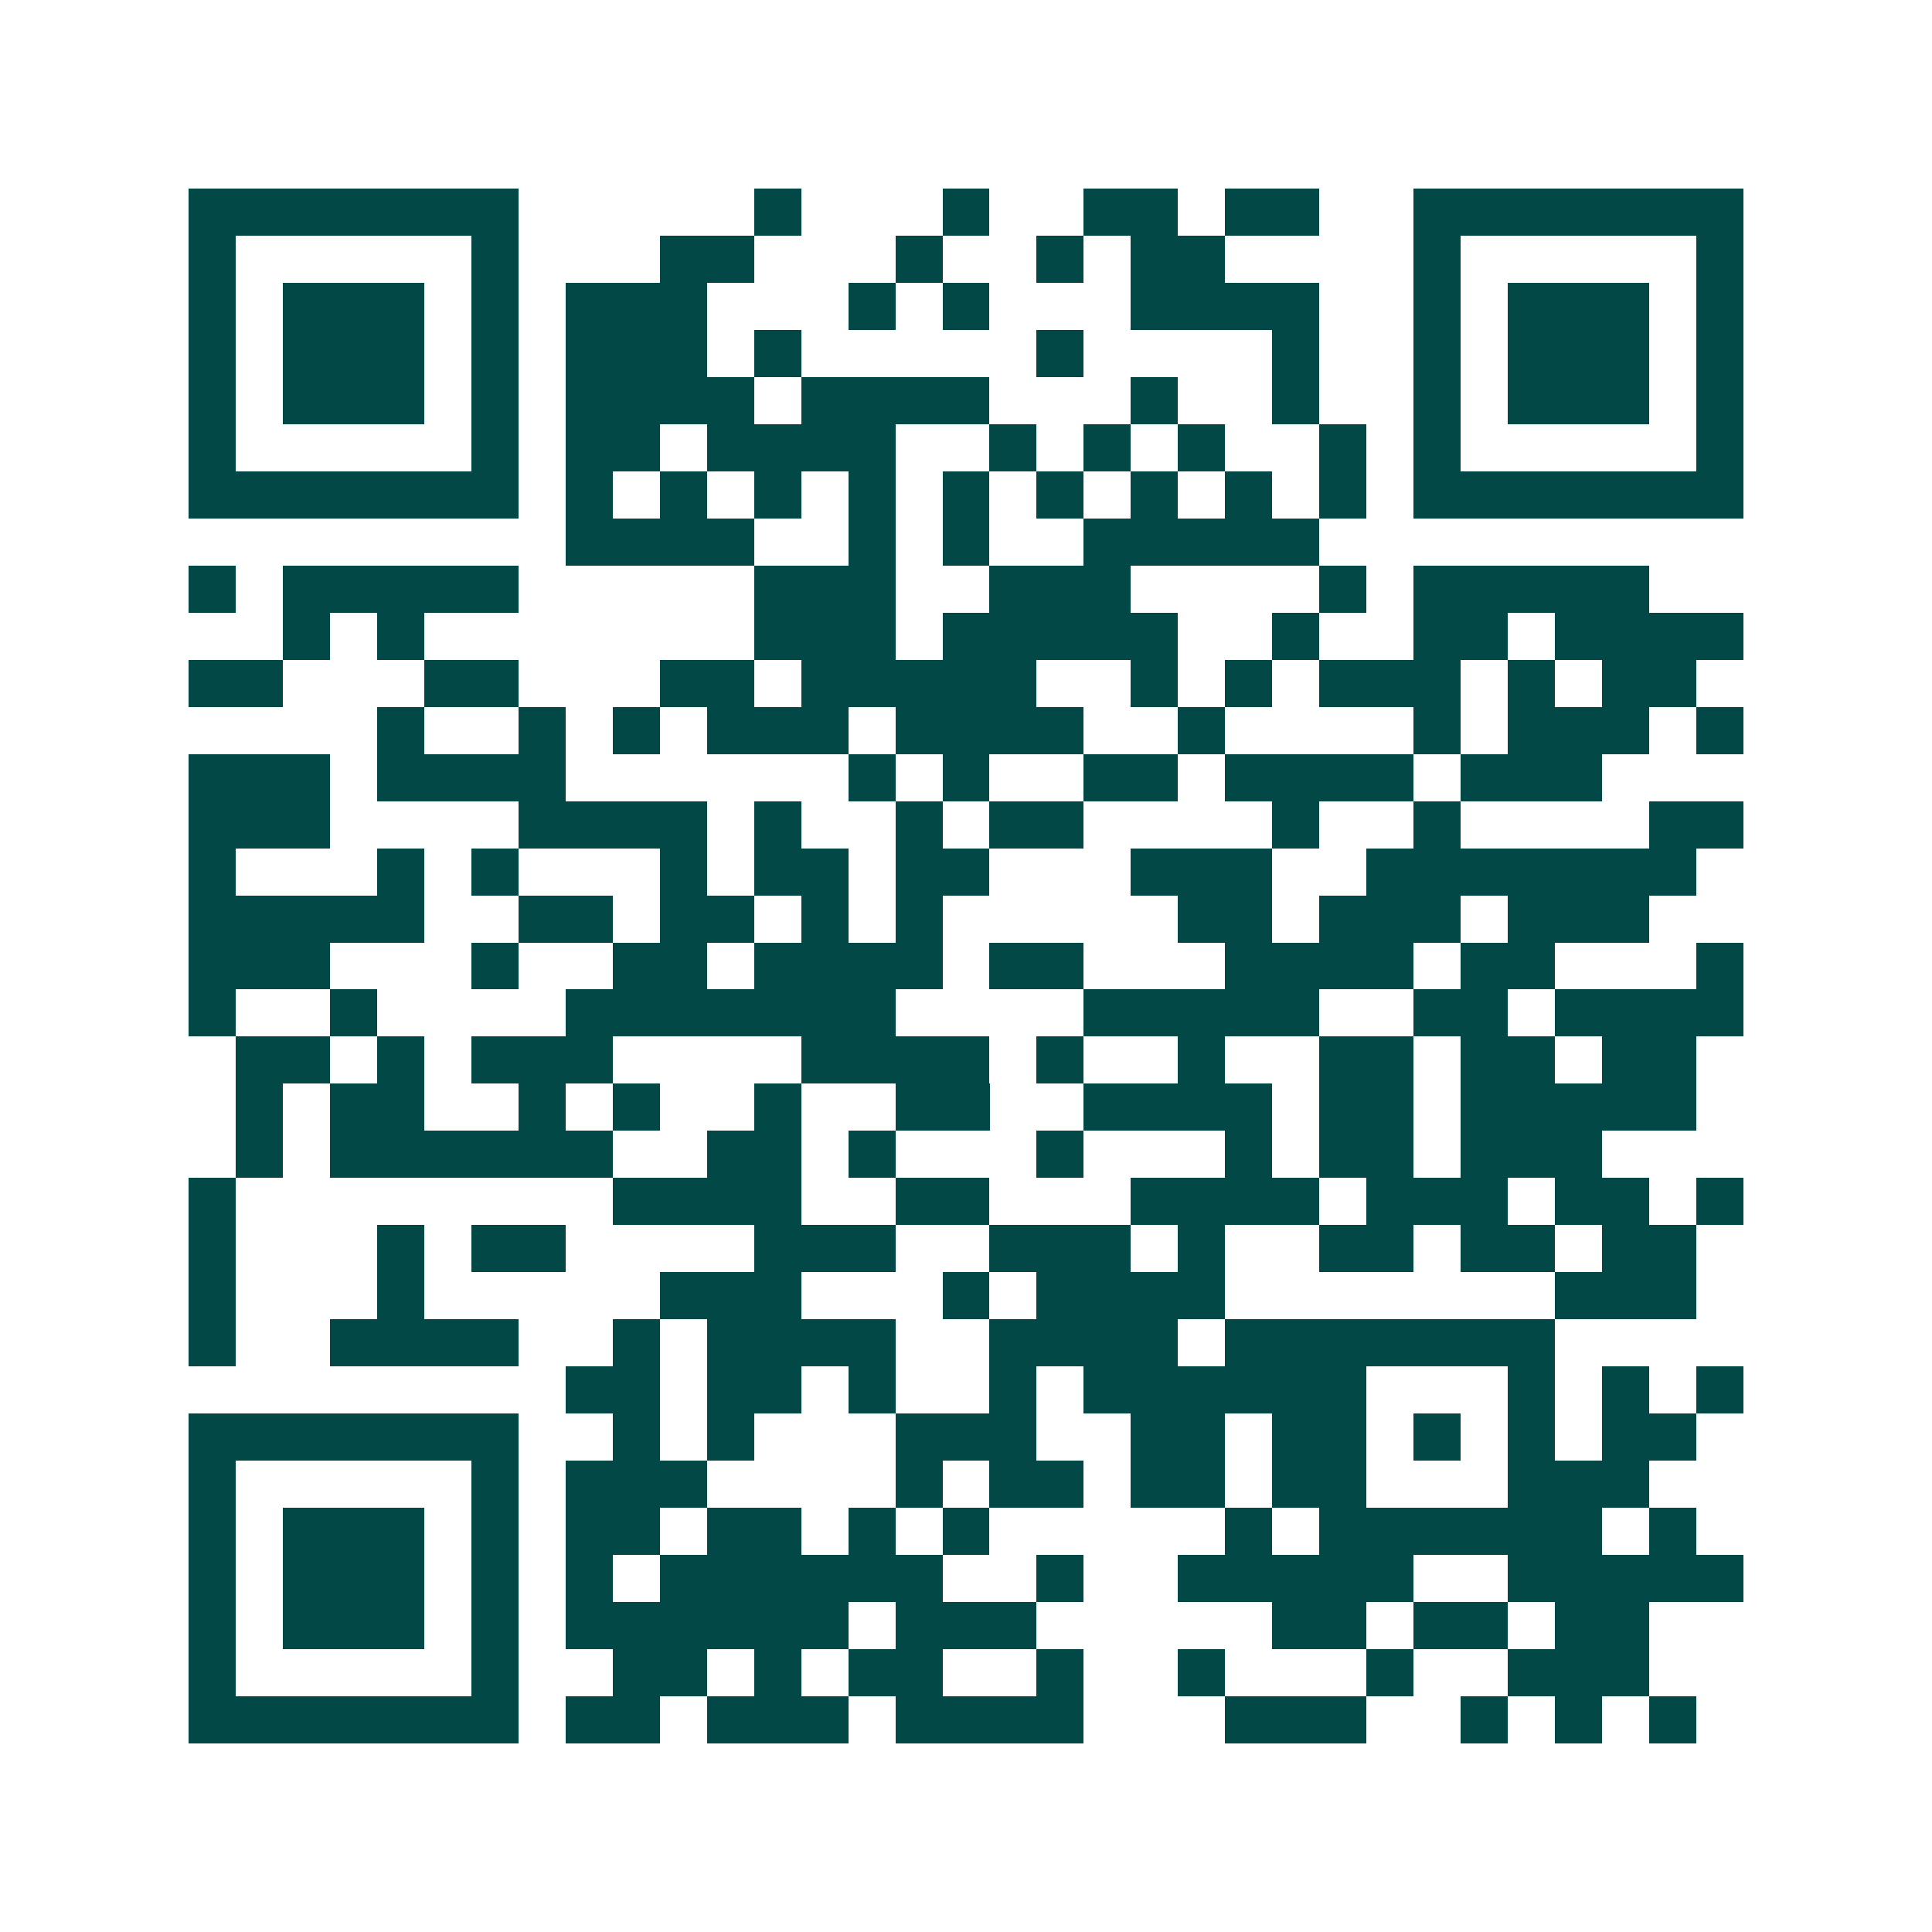 <svg xmlns="http://www.w3.org/2000/svg" width="200" height="200" viewBox="0 0 41 41" shape-rendering="crispEdges"><path fill="#ffffff" d="M0 0h41v41H0z"/><path stroke="#014847" d="M4 4.5h7m5 0h1m3 0h1m2 0h2m1 0h2m2 0h7M4 5.5h1m5 0h1m3 0h2m3 0h1m2 0h1m1 0h2m4 0h1m5 0h1M4 6.5h1m1 0h3m1 0h1m1 0h3m3 0h1m1 0h1m3 0h4m2 0h1m1 0h3m1 0h1M4 7.5h1m1 0h3m1 0h1m1 0h3m1 0h1m5 0h1m4 0h1m2 0h1m1 0h3m1 0h1M4 8.5h1m1 0h3m1 0h1m1 0h4m1 0h4m3 0h1m2 0h1m2 0h1m1 0h3m1 0h1M4 9.5h1m5 0h1m1 0h2m1 0h4m2 0h1m1 0h1m1 0h1m2 0h1m1 0h1m5 0h1M4 10.5h7m1 0h1m1 0h1m1 0h1m1 0h1m1 0h1m1 0h1m1 0h1m1 0h1m1 0h1m1 0h7M12 11.5h4m2 0h1m1 0h1m2 0h5M4 12.5h1m1 0h5m5 0h3m2 0h3m4 0h1m1 0h5M6 13.5h1m1 0h1m7 0h3m1 0h5m2 0h1m2 0h2m1 0h4M4 14.5h2m3 0h2m3 0h2m1 0h5m2 0h1m1 0h1m1 0h3m1 0h1m1 0h2M8 15.5h1m2 0h1m1 0h1m1 0h3m1 0h4m2 0h1m4 0h1m1 0h3m1 0h1M4 16.5h3m1 0h4m6 0h1m1 0h1m2 0h2m1 0h4m1 0h3M4 17.5h3m4 0h4m1 0h1m2 0h1m1 0h2m4 0h1m2 0h1m4 0h2M4 18.5h1m3 0h1m1 0h1m3 0h1m1 0h2m1 0h2m3 0h3m2 0h7M4 19.5h5m2 0h2m1 0h2m1 0h1m1 0h1m5 0h2m1 0h3m1 0h3M4 20.5h3m3 0h1m2 0h2m1 0h4m1 0h2m3 0h4m1 0h2m3 0h1M4 21.5h1m2 0h1m4 0h7m4 0h5m2 0h2m1 0h4M5 22.5h2m1 0h1m1 0h3m4 0h4m1 0h1m2 0h1m2 0h2m1 0h2m1 0h2M5 23.5h1m1 0h2m2 0h1m1 0h1m2 0h1m2 0h2m2 0h4m1 0h2m1 0h5M5 24.5h1m1 0h6m2 0h2m1 0h1m3 0h1m3 0h1m1 0h2m1 0h3M4 25.5h1m8 0h4m2 0h2m3 0h4m1 0h3m1 0h2m1 0h1M4 26.5h1m3 0h1m1 0h2m4 0h3m2 0h3m1 0h1m2 0h2m1 0h2m1 0h2M4 27.5h1m3 0h1m5 0h3m3 0h1m1 0h4m7 0h3M4 28.5h1m2 0h4m2 0h1m1 0h4m2 0h4m1 0h7M12 29.5h2m1 0h2m1 0h1m2 0h1m1 0h6m3 0h1m1 0h1m1 0h1M4 30.5h7m2 0h1m1 0h1m3 0h3m2 0h2m1 0h2m1 0h1m1 0h1m1 0h2M4 31.5h1m5 0h1m1 0h3m4 0h1m1 0h2m1 0h2m1 0h2m3 0h3M4 32.5h1m1 0h3m1 0h1m1 0h2m1 0h2m1 0h1m1 0h1m5 0h1m1 0h6m1 0h1M4 33.5h1m1 0h3m1 0h1m1 0h1m1 0h6m2 0h1m2 0h5m2 0h5M4 34.5h1m1 0h3m1 0h1m1 0h6m1 0h3m5 0h2m1 0h2m1 0h2M4 35.5h1m5 0h1m2 0h2m1 0h1m1 0h2m2 0h1m2 0h1m3 0h1m2 0h3M4 36.5h7m1 0h2m1 0h3m1 0h4m3 0h3m2 0h1m1 0h1m1 0h1"/></svg>
